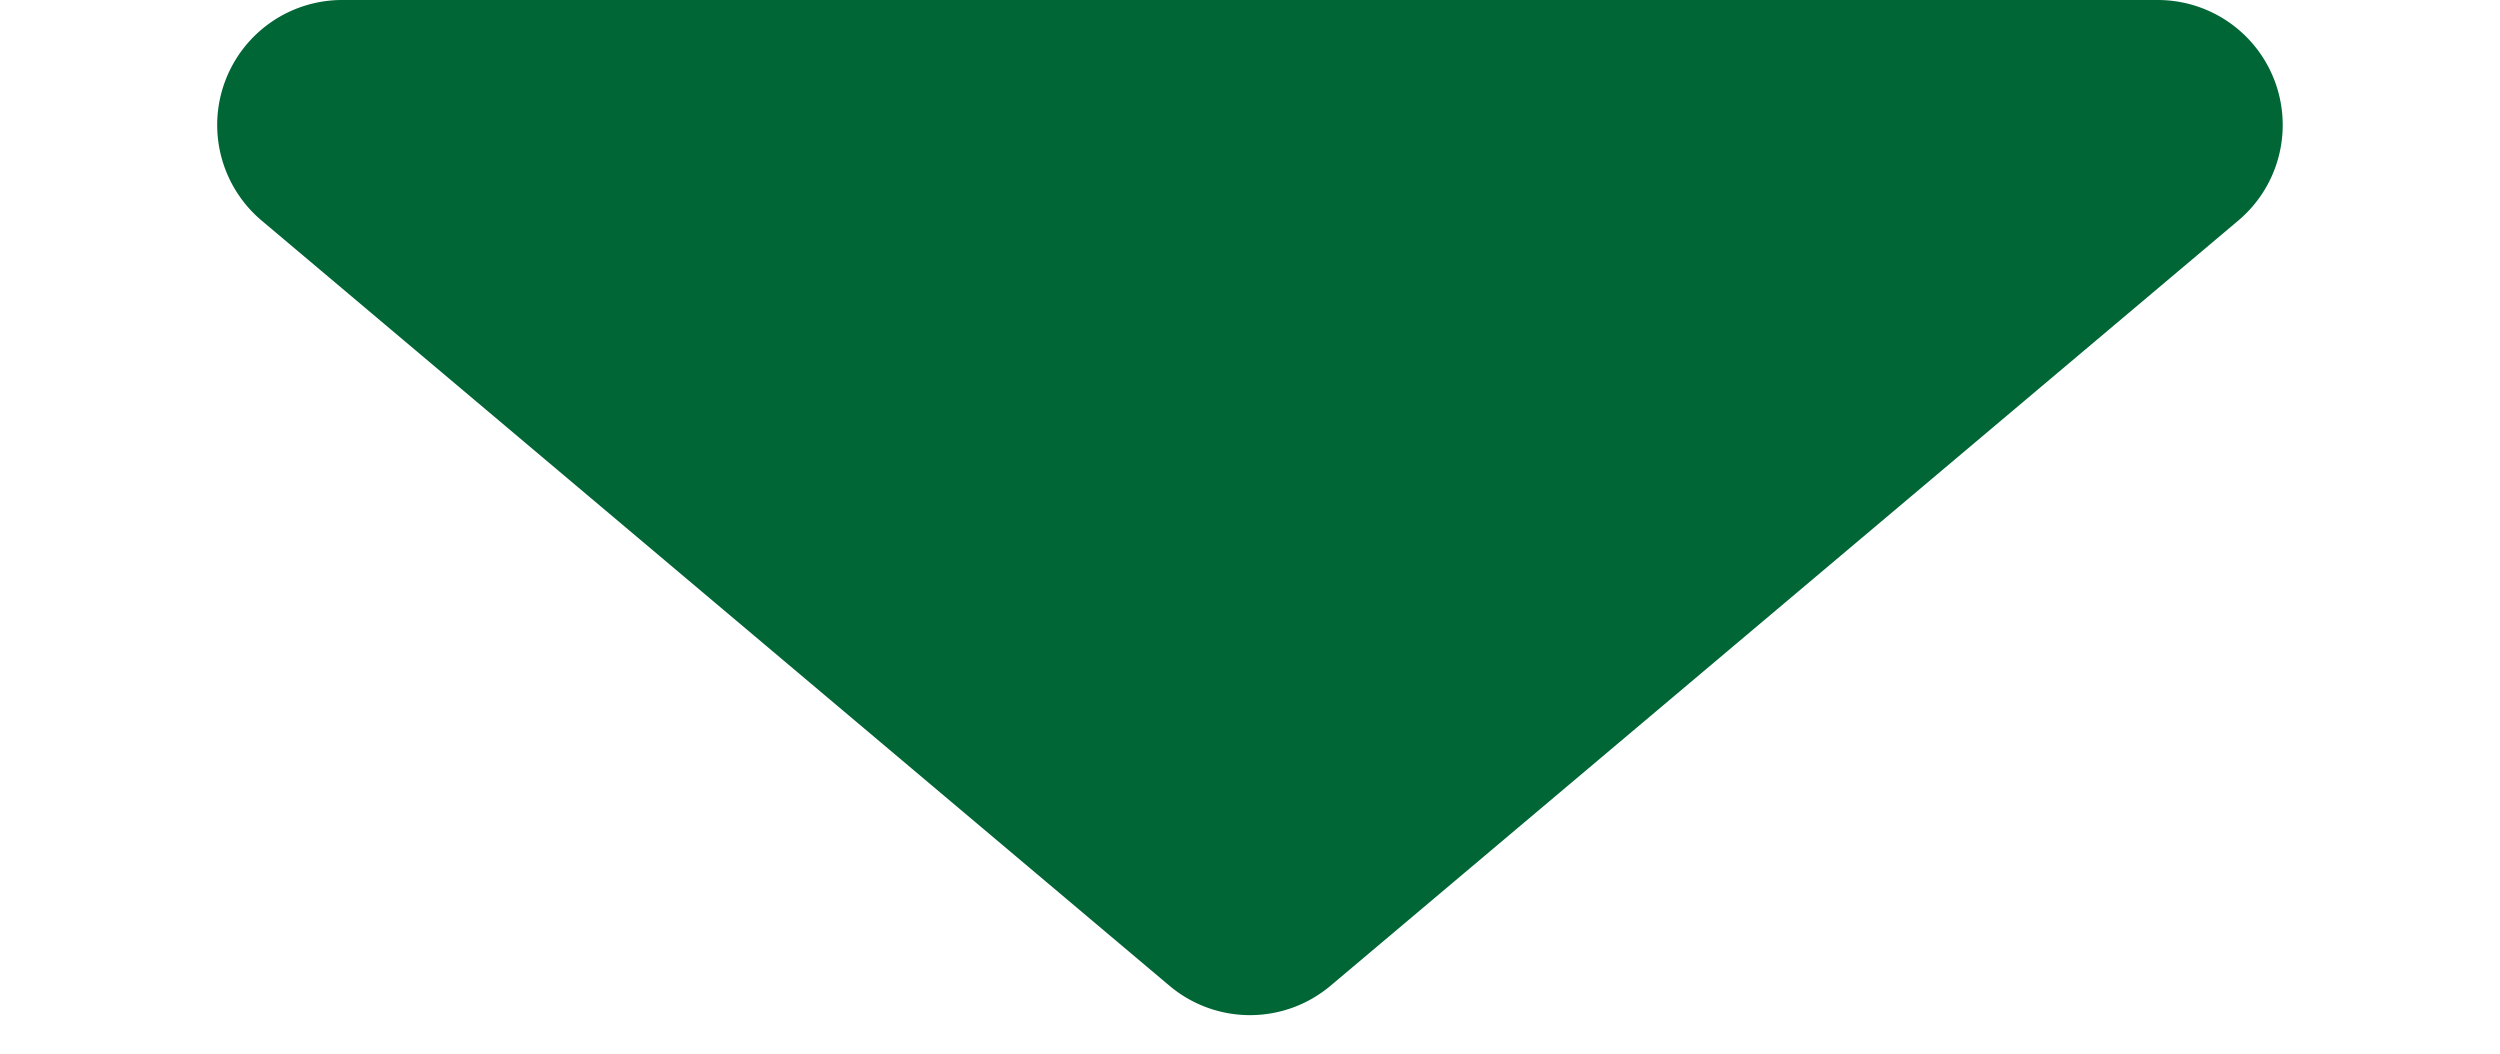 <svg xmlns="http://www.w3.org/2000/svg" width="140" height="59" viewBox="0 0 140 59">
  <path id="多角形_1" data-name="多角形 1" d="M65.489,3.8a7,7,0,0,1,9.023,0l50.833,42.845A7,7,0,0,1,120.833,59H19.167a7,7,0,0,1-4.511-12.352Z" transform="translate(140 59) rotate(180)" fill="#006636"/>
</svg>
